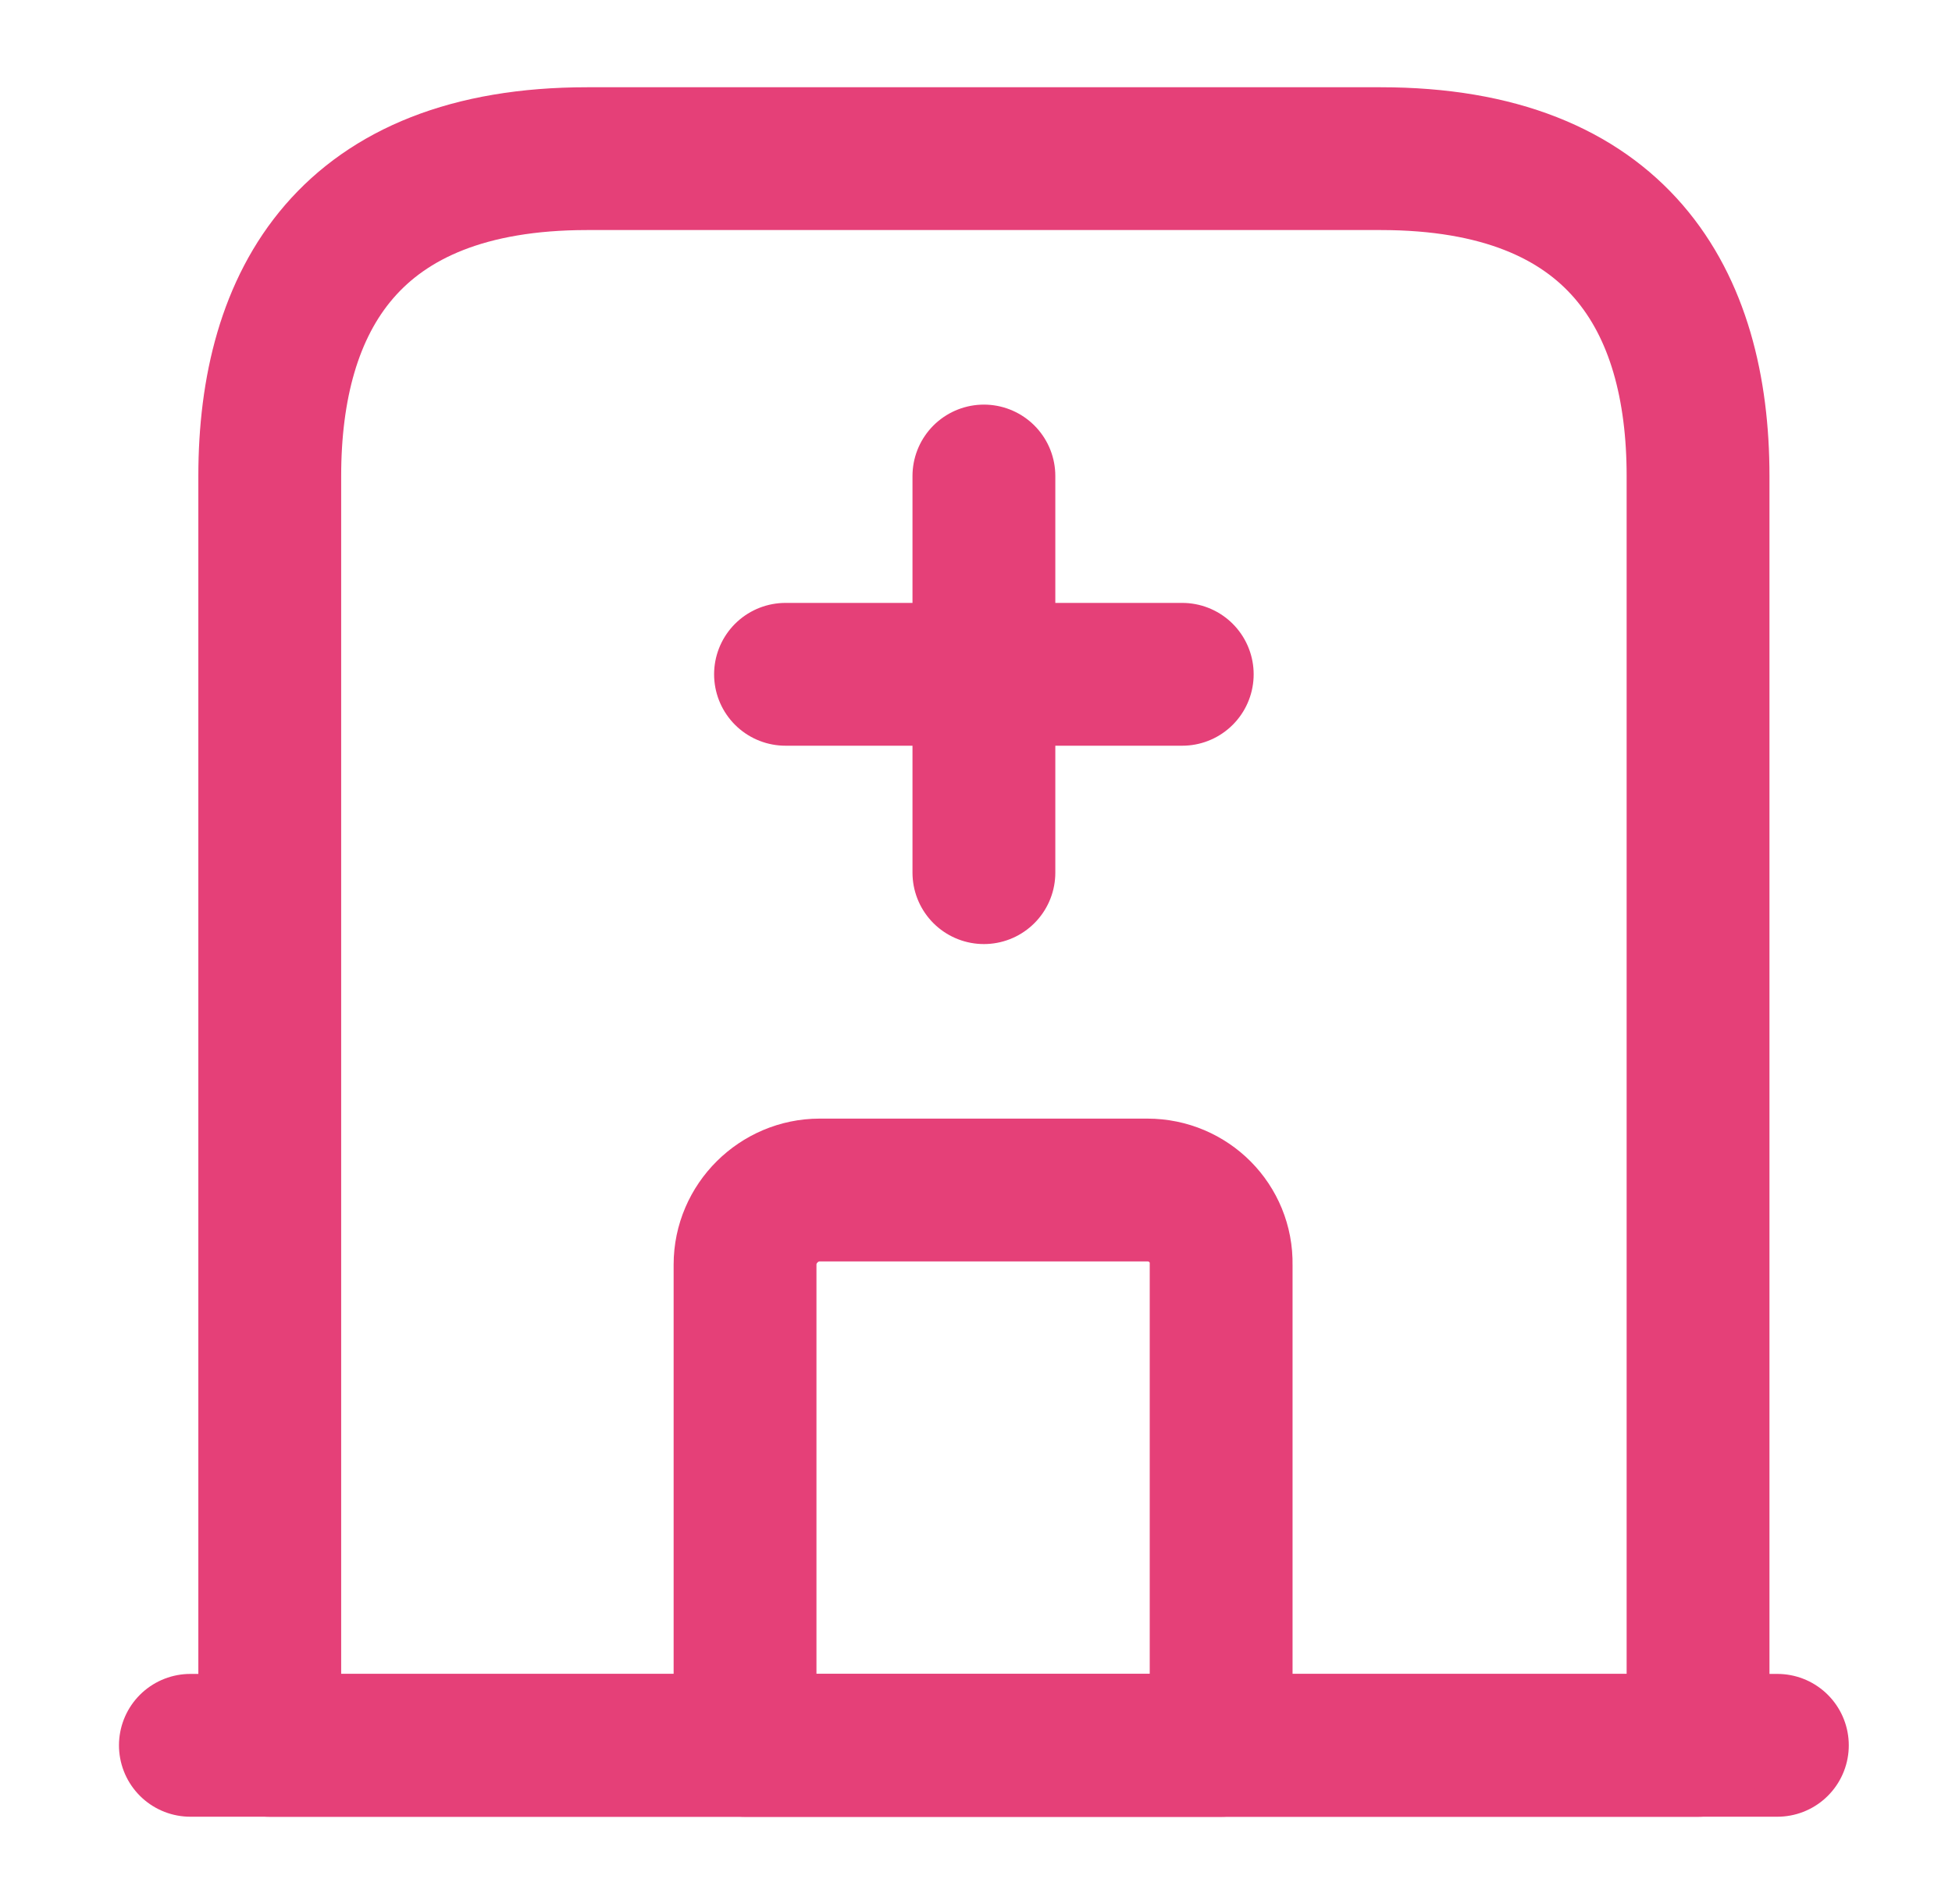 <svg width="41" height="40" viewBox="0 0 41 40" fill="none" xmlns="http://www.w3.org/2000/svg">
<path d="M3.999 36.666H37.332" stroke="#E54078" stroke-width="3" stroke-miterlimit="10" stroke-linecap="round" stroke-linejoin="round"/>
<path d="M28.999 3.333H12.333C7.333 3.333 5.666 6.317 5.666 10V36.667H35.666V10C35.666 6.317 33.999 3.333 28.999 3.333Z" stroke="#E54078" stroke-width="3" stroke-miterlimit="10" stroke-linecap="round" stroke-linejoin="round"/>
<path d="M24.099 25H17.216C16.366 25 15.649 25.7 15.649 26.567V36.667H25.649V26.567C25.666 25.7 24.966 25 24.099 25Z" stroke="#E54078" stroke-width="3" stroke-miterlimit="10" stroke-linecap="round" stroke-linejoin="round"/>
<path d="M20.666 10V18.333" stroke="#E54078" stroke-width="3" stroke-miterlimit="10" stroke-linecap="round" stroke-linejoin="round"/>
<path d="M16.499 14.166H24.832" stroke="#E54078" stroke-width="3" stroke-miterlimit="10" stroke-linecap="round" stroke-linejoin="round"/>
</svg>
